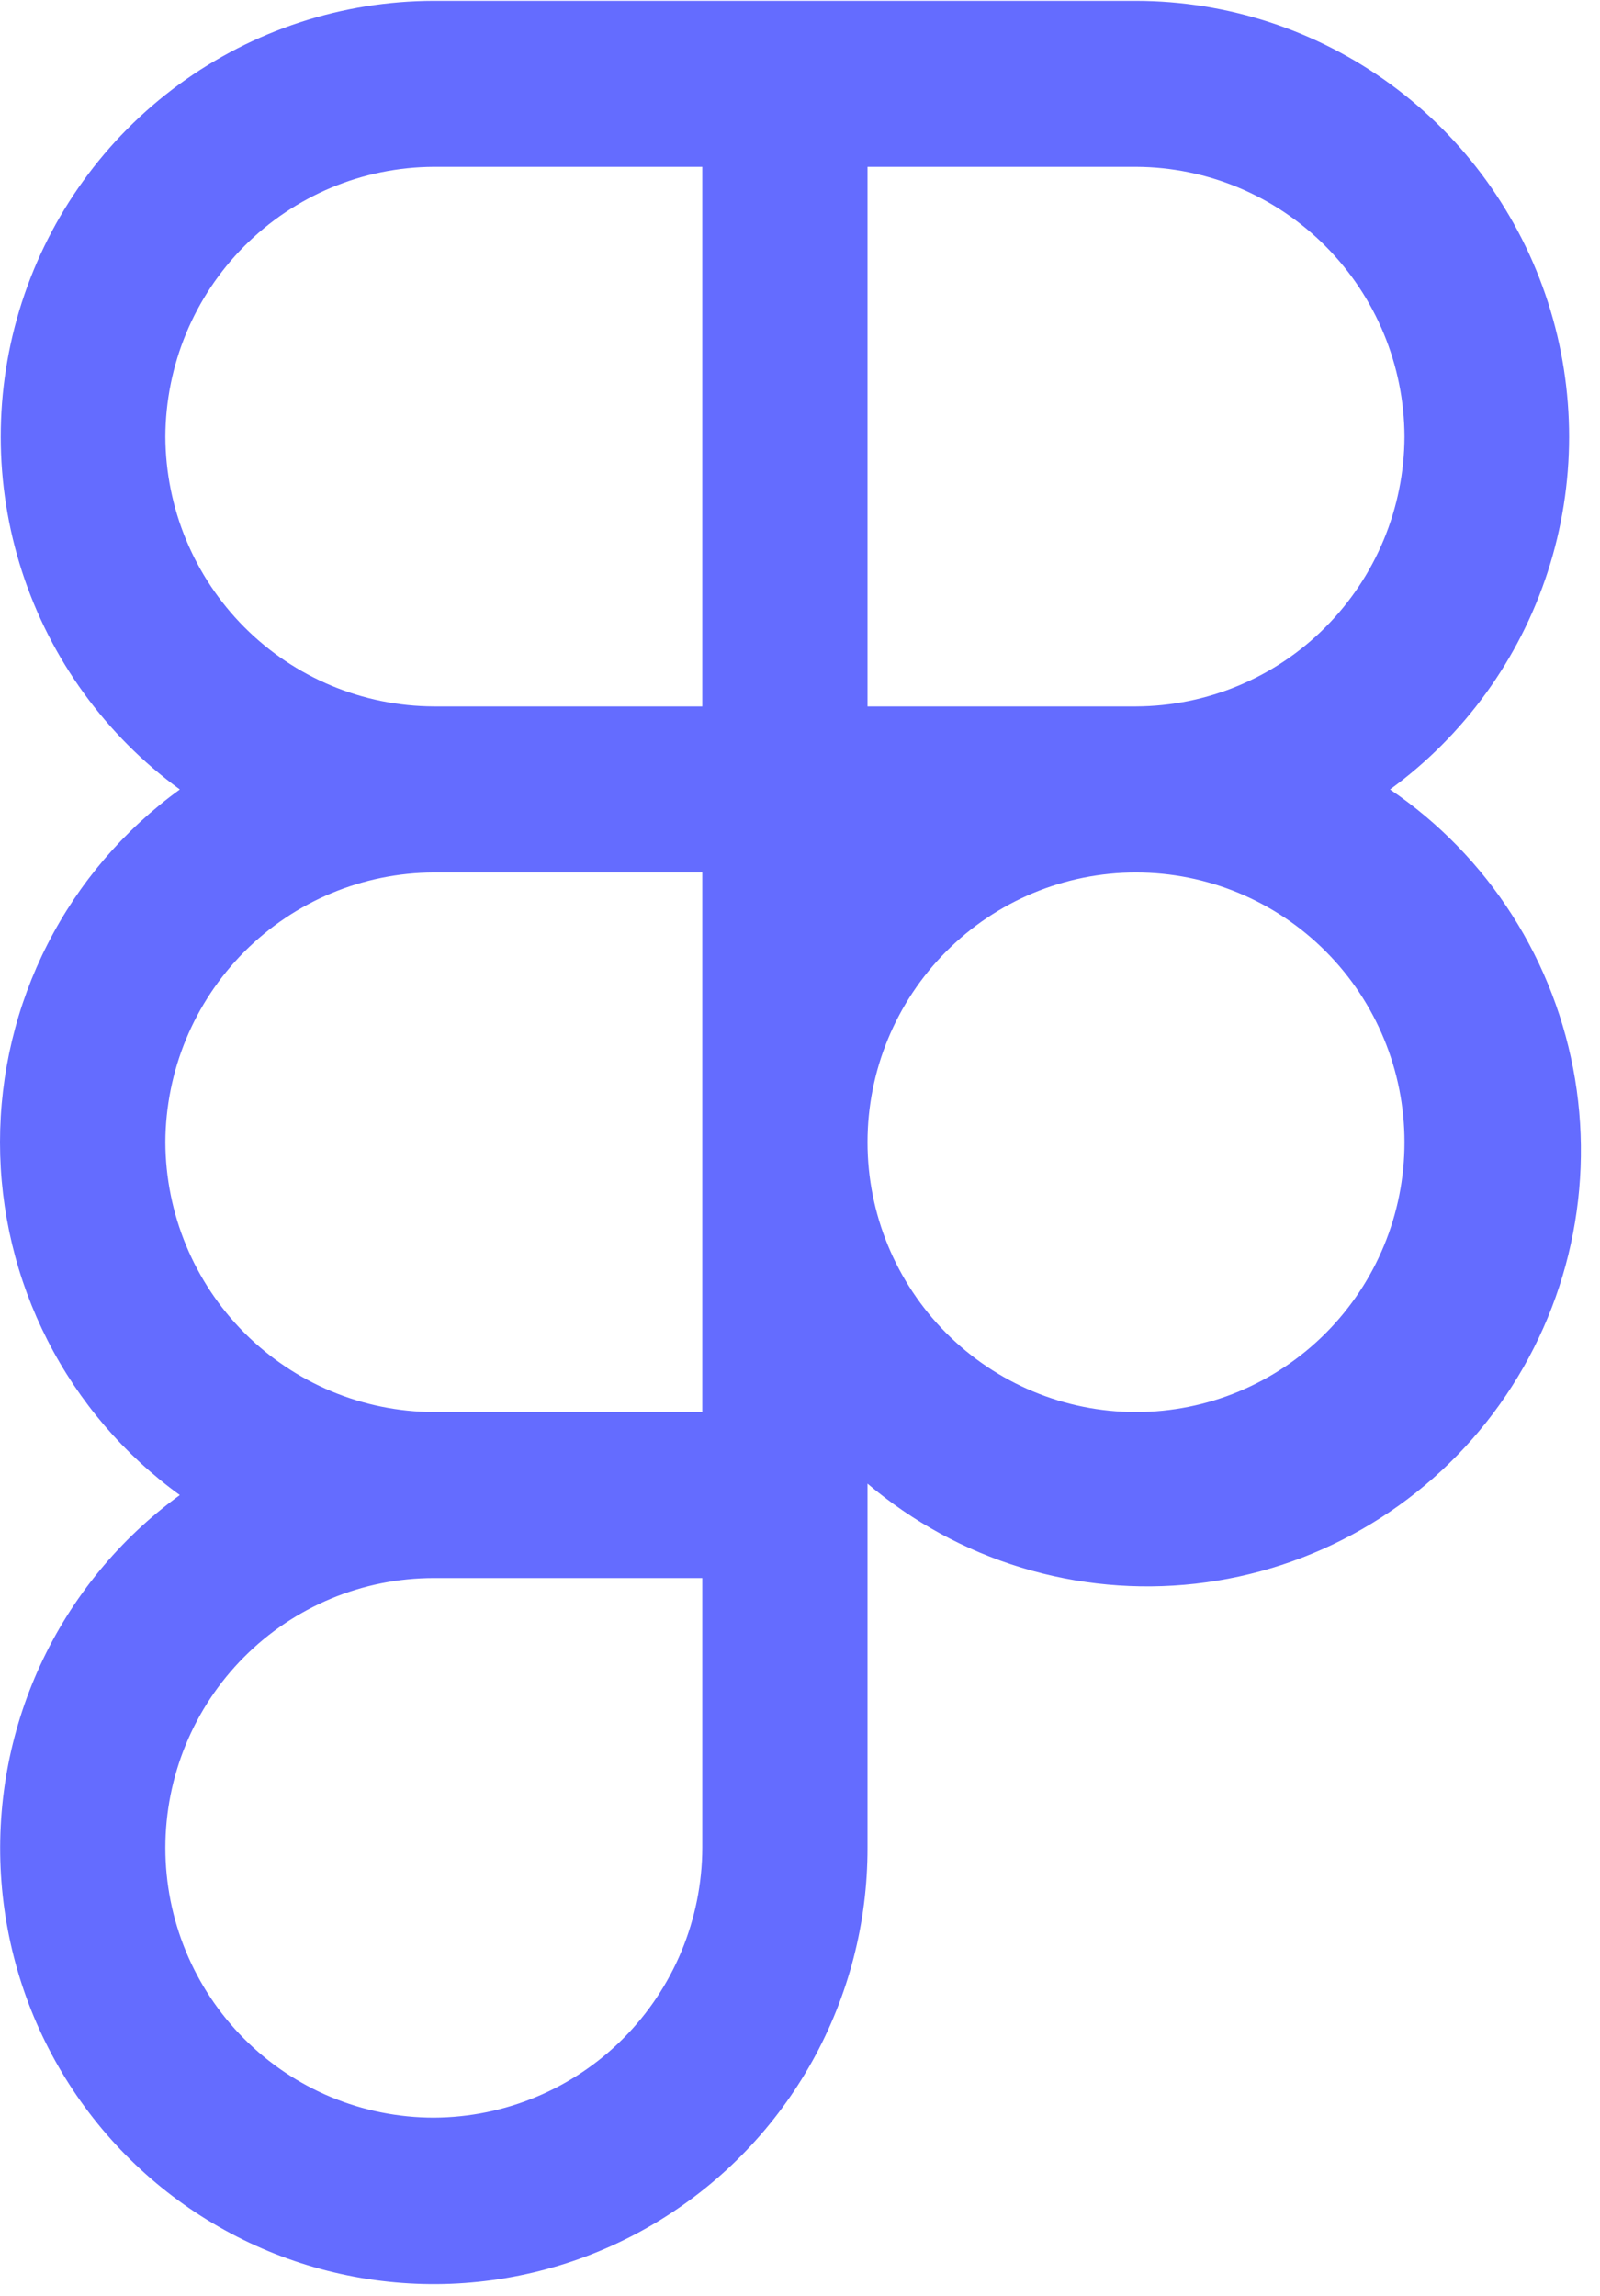 <svg width="46" height="66" viewBox="0 0 46 66" fill="none" xmlns="http://www.w3.org/2000/svg">
<path d="M39.963 22.694C42.094 21.141 43.682 18.95 44.498 16.435C45.314 13.92 45.316 11.21 44.506 8.694C43.695 6.177 42.112 3.983 39.984 2.426C37.857 0.868 35.293 0.028 32.66 0.024H12.473C9.84 0.028 7.276 0.868 5.148 2.426C3.02 3.983 1.438 6.177 0.627 8.694C-0.184 11.21 -0.181 13.92 0.635 16.435C1.451 18.95 3.038 21.141 5.17 22.694C3.57 23.852 2.266 25.375 1.368 27.138C0.469 28.901 0 30.854 0 32.835C0 34.816 0.469 36.769 1.368 38.533C2.266 40.296 3.57 41.819 5.17 42.977C3.439 44.234 2.058 45.916 1.16 47.862C0.262 49.809 -0.123 51.954 0.041 54.093C0.205 56.232 0.913 58.293 2.097 60.079C3.281 61.864 4.901 63.314 6.803 64.289C8.705 65.265 10.824 65.733 12.958 65.65C15.092 65.566 17.168 64.934 18.989 63.812C20.809 62.691 22.313 61.119 23.355 59.247C24.397 57.374 24.944 55.264 24.941 53.119V42.649C26.236 43.746 27.739 44.567 29.359 45.061C30.979 45.556 32.683 45.713 34.366 45.525C36.049 45.336 37.676 44.805 39.148 43.963C40.619 43.122 41.905 41.988 42.927 40.631C43.948 39.274 44.684 37.723 45.089 36.071C45.494 34.419 45.56 32.701 45.283 31.023C45.005 29.344 44.391 27.74 43.476 26.308C42.562 24.876 41.366 23.646 39.963 22.694ZM40.379 12.552C40.371 14.606 39.555 16.575 38.109 18.027C36.664 19.48 34.705 20.299 32.66 20.307H24.941V4.796H32.66C34.705 4.804 36.664 5.624 38.109 7.077C39.555 8.529 40.371 10.498 40.379 12.552ZM4.754 12.552C4.762 10.498 5.577 8.529 7.023 7.077C8.469 5.624 10.428 4.804 12.473 4.796H20.191V20.307H12.473C10.428 20.299 8.469 19.48 7.023 18.027C5.577 16.575 4.762 14.606 4.754 12.552ZM4.754 32.835C4.762 30.781 5.577 28.813 7.023 27.36C8.469 25.907 10.428 25.088 12.473 25.08H20.191V40.591H12.473C10.428 40.583 8.469 39.763 7.023 38.311C5.577 36.858 4.762 34.89 4.754 32.835ZM12.473 60.874C10.425 60.874 8.462 60.057 7.015 58.603C5.567 57.148 4.754 55.176 4.754 53.119C4.754 51.062 5.567 49.089 7.015 47.635C8.462 46.181 10.425 45.363 12.473 45.363H20.191V53.119C20.184 55.173 19.368 57.141 17.922 58.594C16.476 60.047 14.517 60.866 12.473 60.874ZM32.66 40.591C30.613 40.591 28.65 39.774 27.202 38.319C25.755 36.865 24.941 34.892 24.941 32.835C24.941 30.779 25.755 28.806 27.202 27.352C28.65 25.897 30.613 25.08 32.66 25.08C34.707 25.08 36.671 25.897 38.118 27.352C39.566 28.806 40.379 30.779 40.379 32.835C40.379 34.892 39.566 36.865 38.118 38.319C36.671 39.774 34.707 40.591 32.66 40.591Z" fill="#646CFF"/>
</svg>
